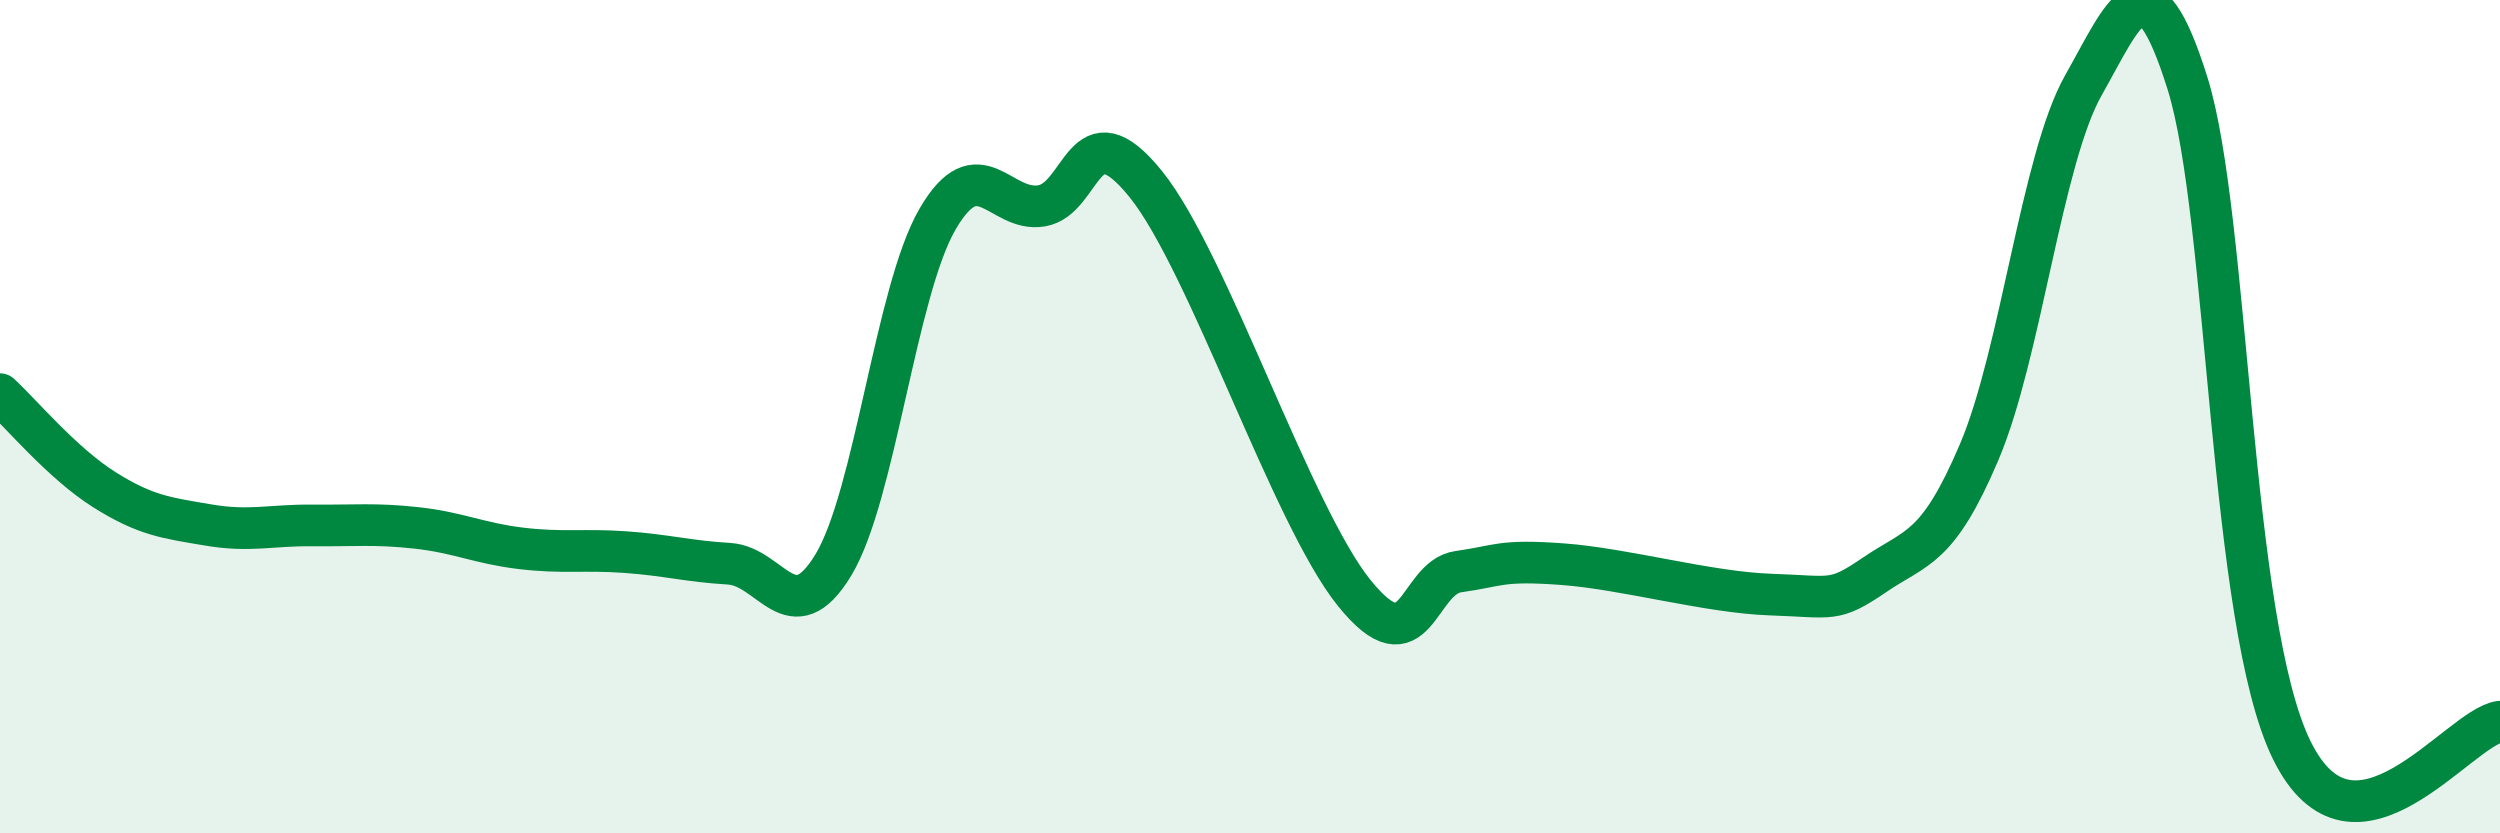 
    <svg width="60" height="20" viewBox="0 0 60 20" xmlns="http://www.w3.org/2000/svg">
      <path
        d="M 0,9.46 C 0.5,9.92 1.5,11.12 2.5,11.75 C 3.5,12.38 4,12.43 5,12.6 C 6,12.77 6.5,12.6 7.5,12.61 C 8.5,12.62 9,12.56 10,12.67 C 11,12.78 11.5,13.04 12.5,13.16 C 13.5,13.28 14,13.18 15,13.25 C 16,13.32 16.5,13.47 17.5,13.53 C 18.5,13.59 19,15.21 20,13.56 C 21,11.91 21.5,6.98 22.5,5.26 C 23.5,3.54 24,5.11 25,4.94 C 26,4.77 26,2.56 27.5,4.42 C 29,6.28 31,12.37 32.5,14.23 C 34,16.09 34,13.86 35,13.72 C 36,13.58 36,13.43 37.5,13.54 C 39,13.65 41,14.22 42.5,14.27 C 44,14.32 44,14.47 45,13.79 C 46,13.11 46.5,13.2 47.5,10.85 C 48.5,8.5 49,3.82 50,2.05 C 51,0.28 51.5,-1.19 52.5,2 C 53.5,5.19 53.5,14.94 55,18 C 56.5,21.06 59,17.46 60,17.32L60 20L0 20Z"
        fill="#008740"
        opacity="0.1"
        stroke-linecap="round"
        stroke-linejoin="round"
      />
      <path
        d="M 0,9.46 C 0.5,9.92 1.5,11.12 2.5,11.75 C 3.5,12.38 4,12.43 5,12.6 C 6,12.77 6.5,12.6 7.5,12.61 C 8.5,12.62 9,12.56 10,12.67 C 11,12.78 11.5,13.04 12.5,13.16 C 13.5,13.28 14,13.18 15,13.25 C 16,13.32 16.5,13.47 17.5,13.53 C 18.5,13.59 19,15.21 20,13.56 C 21,11.91 21.5,6.98 22.5,5.26 C 23.5,3.54 24,5.11 25,4.94 C 26,4.77 26,2.56 27.5,4.42 C 29,6.28 31,12.37 32.5,14.23 C 34,16.09 34,13.86 35,13.72 C 36,13.58 36,13.43 37.5,13.54 C 39,13.65 41,14.22 42.5,14.27 C 44,14.32 44,14.47 45,13.79 C 46,13.11 46.5,13.2 47.5,10.85 C 48.5,8.5 49,3.82 50,2.05 C 51,0.28 51.5,-1.19 52.5,2 C 53.5,5.19 53.5,14.94 55,18 C 56.5,21.06 59,17.46 60,17.32"
        stroke="#008740"
        stroke-width="1"
        fill="none"
        stroke-linecap="round"
        stroke-linejoin="round"
      />
    </svg>
  